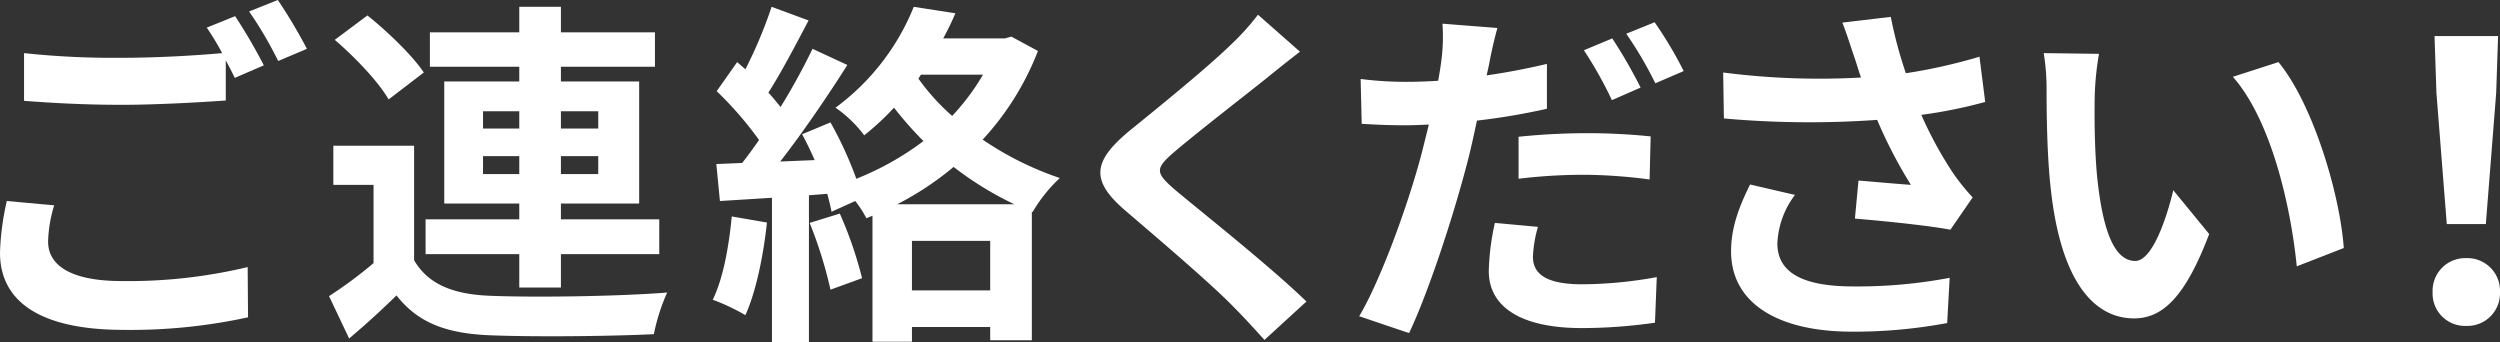 <svg xmlns="http://www.w3.org/2000/svg" width="417.892" height="57.18"><rect width="100%" height="100%" fill="#333333" stroke="none"/><g fill="#fff" data-name="グループ 2561"><path d="M80.74 29.1v-3h6.06v3Zm0-10.5h6.06v2.88h-6.06Zm19.26 0v2.88h-6.24V18.6Zm0 10.5h-6.24v-3H100ZM86.8 48.06h6.96v-5.58h16.44v-5.82H93.76v-2.64h13.08v-20.4H93.76v-2.46h15.72V5.4H93.76V1.14H86.8V5.4H71.86v5.76H86.8v2.46H74.26v20.4H86.8v2.64H71.14v5.82H86.8ZM70.84 12.12c-1.92-2.88-6.06-6.84-9.42-9.54l-5.46 4.08c3.36 2.88 7.32 7.02 9 9.96Zm-1.62 12.24h-13.5v6.54h6.72v13.08A71.9 71.9 0 0 1 55 49.5l3.36 7.08c3.06-2.58 5.52-4.86 7.92-7.2 3.6 4.62 8.4 6.36 15.54 6.66 7.32.3 20.04.18 27.48-.18a32.532 32.532 0 0 1 2.22-6.96c-8.28.66-22.44.84-29.64.54-6.12-.24-10.32-1.92-12.66-5.94Zm53.1 11.82c-.48 5.04-1.44 10.38-3.18 13.92a35.268 35.268 0 0 1 5.46 2.58c1.74-3.84 3-9.84 3.6-15.48Zm13.02 1.08a71 71 0 0 1 3.48 11.16l5.28-1.92a66.151 66.151 0 0 0-3.72-10.8Zm14.64-3.12a50.278 50.278 0 0 0 9.42-6.24 55.556 55.556 0 0 0 10.14 6.24Zm2.46 14.4v-8.28h13.08v8.28Zm1.5-36.06h10.38a38.305 38.305 0 0 1-5.16 6.9 36.1 36.1 0 0 1-5.64-6.24Zm15.12-6.36-1.08.3h-10.32a44.907 44.907 0 0 0 2.04-4.2l-6.96-1.08A38.96 38.96 0 0 1 139.66 18a20.629 20.629 0 0 1 4.8 4.62 45.838 45.838 0 0 0 4.98-4.62 61.74 61.74 0 0 0 4.92 5.58 47.787 47.787 0 0 1-11.22 6.3 62.857 62.857 0 0 0-4.32-9.42l-4.74 1.98c.72 1.32 1.44 2.82 2.1 4.32l-5.76.24c3.78-4.86 7.92-10.92 11.22-16.14l-5.82-2.7a108.808 108.808 0 0 1-5.34 9.72c-.6-.72-1.26-1.56-2.04-2.4 2.16-3.36 4.56-7.98 6.72-12.06l-6.18-2.28a76.06 76.06 0 0 1-4.38 10.44c-.48-.42-.96-.84-1.38-1.2l-3.42 4.86a58.878 58.878 0 0 1 7.08 8.16c-.96 1.38-1.92 2.7-2.82 3.84l-4.32.18.6 6.18 8.7-.54v24.12h6.18V32.64l3.06-.24c.3 1.08.54 2.1.72 3l3.96-1.8a17.488 17.488 0 0 1 1.86 2.88l1.02-.42v21.06h6.6v-2.46h13.08v2.22h6.96V35.4l.12.06a24.751 24.751 0 0 1 4.56-5.7 52.88 52.88 0 0 1-12.9-6.42 46.607 46.607 0 0 0 9.24-14.82Z" data-name="パス 139067"/><path d="m9.06 34.32-7.92-.72A43.843 43.843 0 0 0 0 42.24c0 8.28 6.9 12.9 20.64 12.9a92.007 92.007 0 0 0 20.82-2.1l-.06-8.4a85.467 85.467 0 0 1-21.06 2.34c-8.64 0-12.3-2.7-12.3-6.6a22.487 22.487 0 0 1 1.02-6.06ZM39.3 2.7l-4.74 1.92a44.274 44.274 0 0 1 2.58 4.26c-4.62.42-11.1.78-16.8.78a140.77 140.77 0 0 1-16.32-.78v7.98c4.86.36 10.08.66 16.38.66 5.7 0 13.14-.42 17.34-.72v-6.72c.54 1.02 1.08 2.04 1.5 2.94l4.86-2.1a88.592 88.592 0 0 0-4.8-8.22ZM46.44 0l-4.8 1.92a63.614 63.614 0 0 1 4.86 8.28l4.8-2.04A85.668 85.668 0 0 0 46.44 0Z" data-name="パス 139068"/><path d="m217.3 8.64-7.02-6.18a41.7 41.7 0 0 1-4.62 5.1c-4.02 3.9-12.24 10.56-16.98 14.4-6 5.04-6.48 8.22-.48 13.32 5.46 4.68 14.28 12.18 17.94 15.96 1.8 1.8 3.54 3.72 5.22 5.58l7.02-6.42c-6.12-5.94-17.52-14.94-22.02-18.72-3.24-2.82-3.3-3.48-.12-6.24 4.02-3.42 11.94-9.54 15.84-12.66 1.38-1.14 3.36-2.7 5.22-4.14Zm39.78 29.28-7.2-.66a40.842 40.842 0 0 0-1.02 8.04c0 6.06 5.46 9.54 15.54 9.54a86.11 86.11 0 0 0 12.24-.9l.3-7.62a70.182 70.182 0 0 1-12.48 1.2c-6.42 0-8.22-1.98-8.22-4.62a21.036 21.036 0 0 1 .84-4.98ZM250.3 4.68l-9.18-.72a31.263 31.263 0 0 1-.18 6.12q-.18 1.44-.54 3.42-2.79.18-5.4.18a58.724 58.724 0 0 1-7.56-.48l.18 7.5c2.1.12 4.32.24 7.26.24 1.26 0 2.58-.06 3.96-.12-.42 1.68-.84 3.42-1.26 5.04-2.22 8.4-6.78 20.94-10.38 27l8.34 2.82c3.36-7.14 7.32-19.38 9.54-27.78.66-2.46 1.26-5.16 1.8-7.74a110.456 110.456 0 0 0 11.7-1.98v-7.5c-3.3.78-6.72 1.44-10.08 1.92.18-.78.36-1.56.48-2.22.24-1.32.84-4.02 1.32-5.7Zm3.54 18.18v7.02a89.793 89.793 0 0 1 11.58-.66 87.249 87.249 0 0 1 10.32.78l.18-7.2a105.512 105.512 0 0 0-10.56-.54 114.381 114.381 0 0 0-11.52.6ZM269.5 6.42l-4.74 1.98a67.18 67.18 0 0 1 4.68 8.34l4.8-2.1a82.53 82.53 0 0 0-4.74-8.22Zm7.08-2.7-4.74 1.92a63.612 63.612 0 0 1 4.86 8.28l4.74-2.04a66.233 66.233 0 0 0-4.86-8.16Zm33.3 5.58c.36 1.02.72 2.28 1.2 3.66a125.6 125.6 0 0 1-23.04-.84l.12 7.68a160.894 160.894 0 0 0 25.62.24 78.841 78.841 0 0 0 5.64 10.86c-1.86-.12-5.82-.48-8.76-.72l-.6 6.36c5.04.42 12.6 1.2 15.96 1.86l3.72-5.4a37.833 37.833 0 0 1-3.24-4.02 65.721 65.721 0 0 1-5.34-9.78 79.8 79.8 0 0 0 10.68-2.16l-.96-7.56a90.355 90.355 0 0 1-12.3 2.76 70.168 70.168 0 0 1-2.52-9.42l-8.1.96c.78 1.98 1.44 4.14 1.92 5.52Zm-9.84 23.28-7.5-1.74c-2.04 4.08-3.18 7.5-3.18 11.16 0 8.64 7.74 13.38 19.98 13.44A84.645 84.645 0 0 0 325.48 54l.42-7.56a82.867 82.867 0 0 1-16.08 1.44c-8.22 0-12.72-2.16-12.72-7.2a14.454 14.454 0 0 1 2.94-8.1ZM350.86 9l-9.24-.12a36.47 36.47 0 0 1 .48 6.12c0 3.66.06 10.68.66 16.2 1.68 16.08 7.38 22.02 13.98 22.02 4.8 0 8.58-3.66 12.54-14.1l-6-7.32c-1.14 4.8-3.54 11.82-6.36 11.82-3.78 0-5.58-5.94-6.42-14.58-.36-4.32-.42-8.82-.36-12.72a48.543 48.543 0 0 1 .72-7.32Zm30 1.38-7.62 2.46c6.54 7.44 9.72 22.02 10.68 31.68l7.86-3.06c-.66-9.18-5.22-24.18-10.92-31.08Z" data-name="パス 139069"/><path d="M408.996 37.452h6.528l1.728-21.888.32-9.536h-10.624l.32 9.536Zm3.264 17.024a5.446 5.446 0 0 0 5.632-5.632 5.462 5.462 0 0 0-5.632-5.696 5.462 5.462 0 0 0-5.632 5.7 5.411 5.411 0 0 0 5.632 5.628Z" data-name="パス 139070"/></g></svg>